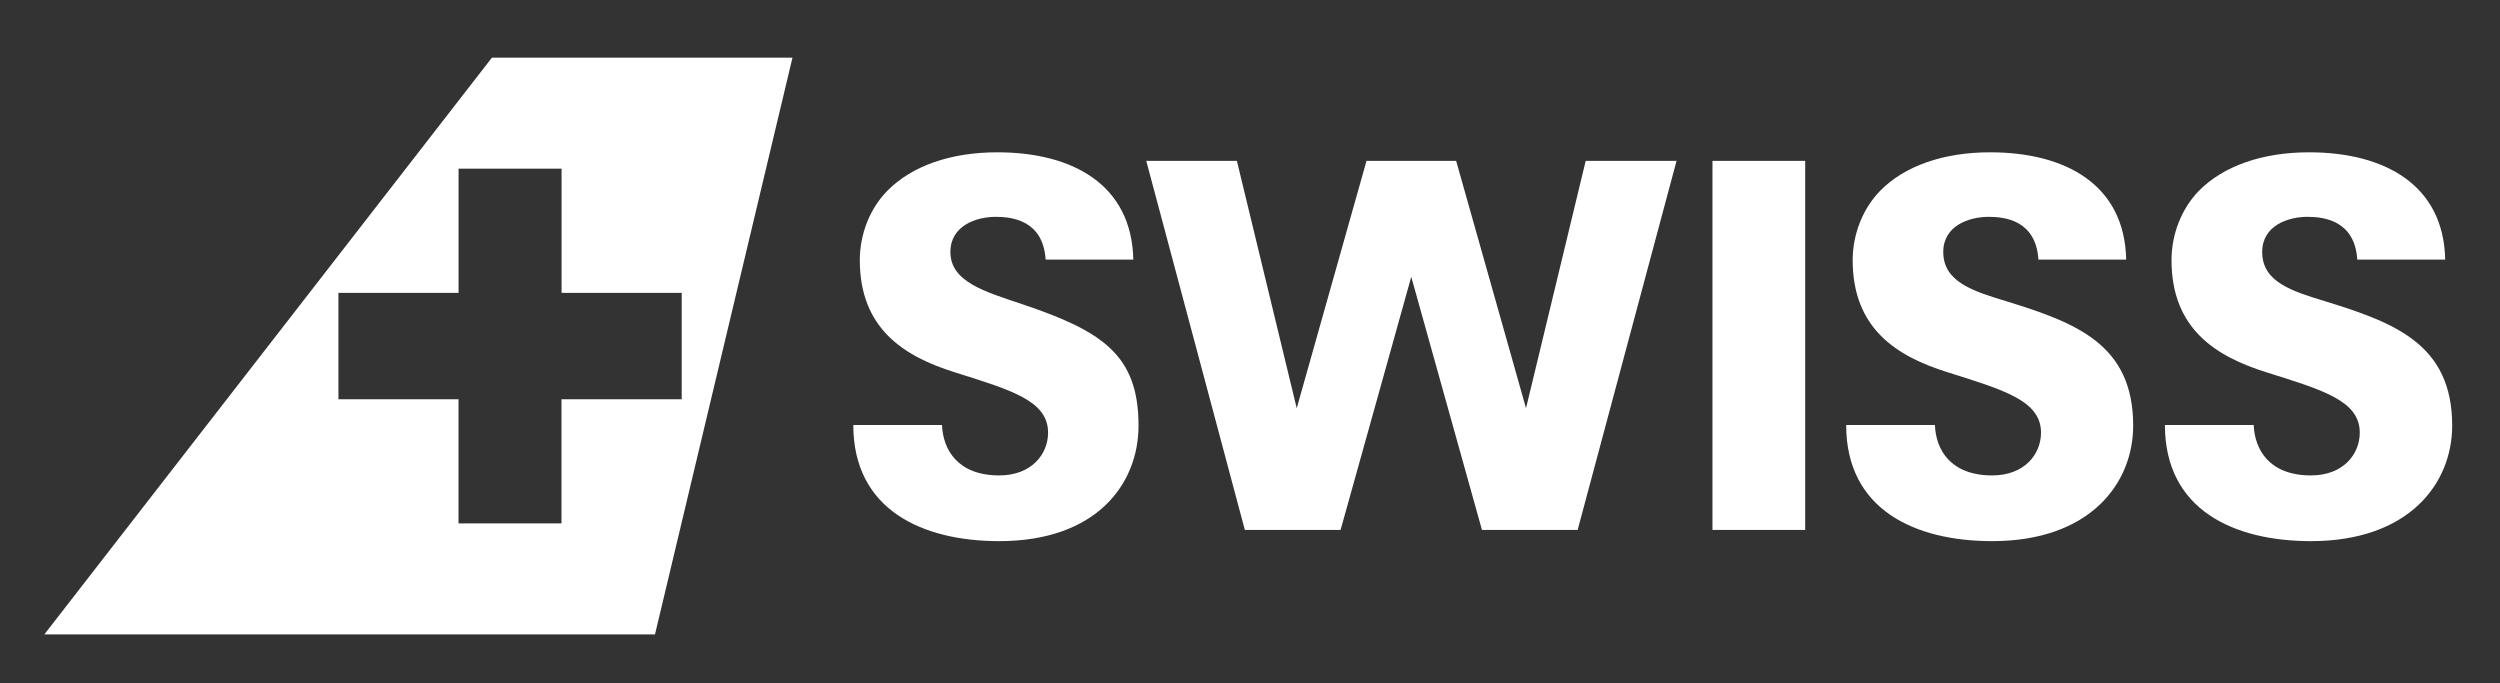 <svg width="183" height="50" viewBox="0 0 183 50" fill="none" xmlns="http://www.w3.org/2000/svg">
<rect x="0" y="0" width="183" height="50" fill="#333333" stroke="none"/>
<path d="M132.14 38.791H125.353V11.777H132.14V38.791ZM116.072 11.777L111.704 29.882L106.59 11.777H100.028L94.92 29.882L90.54 11.777H83.906L91.123 38.791H98.13L103.304 20.263L108.48 38.791H115.484L122.723 11.777H116.072ZM83.34 31.154C83.34 25.975 80.682 24.24 74.868 22.28C72.128 21.356 69.569 20.647 69.569 18.445C69.569 16.513 71.47 15.872 72.89 15.872C74.095 15.872 76.358 16.136 76.541 19.001H82.958C82.846 13.531 78.542 11.149 73.003 11.149C69.569 11.149 66.733 12.154 64.945 13.973C63.698 15.244 62.938 17.106 62.938 19.043C62.938 24.072 66.189 26.088 69.862 27.243C73.989 28.545 76.719 29.321 76.719 31.67C76.719 33.239 75.517 34.801 73.142 34.801C70.124 34.801 69.028 32.939 68.955 31.11H62.462C62.462 37.336 67.539 39.611 73.142 39.611C80.297 39.611 83.34 35.402 83.34 31.154ZM156.149 31.154C156.149 25.195 151.954 23.622 146.885 22.058C144.441 21.313 142.247 20.647 142.247 18.445C142.247 16.513 144.147 15.872 145.568 15.872C146.776 15.872 149.031 16.136 149.212 19.001H155.636C155.525 13.531 151.226 11.149 145.675 11.149C142.247 11.149 139.399 12.154 137.621 13.973C136.381 15.244 135.616 17.106 135.616 19.043C135.616 24.072 138.859 26.088 142.545 27.243C146.668 28.545 149.402 29.321 149.402 31.67C149.402 33.239 148.202 34.801 145.829 34.801C142.799 34.801 141.702 32.939 141.636 31.11H135.14C135.14 37.336 140.213 39.611 145.828 39.611C152.972 39.611 156.149 35.402 156.149 31.154ZM179.5 31.154C179.5 25.195 175.287 23.622 170.222 22.058C167.772 21.313 165.592 20.647 165.592 18.445C165.592 16.513 167.482 15.872 168.904 15.872C170.103 15.872 172.368 16.136 172.553 19.001H178.989C178.877 13.531 174.557 11.149 169.023 11.149C165.592 11.149 162.745 12.154 160.954 13.973C159.716 15.244 158.955 17.106 158.955 19.043C158.955 24.072 162.2 26.088 165.876 27.243C170.003 28.545 172.735 29.321 172.735 31.67C172.735 33.239 171.535 34.801 169.162 34.801C166.138 34.801 165.043 32.939 164.97 31.11H158.472C158.472 37.336 163.543 39.611 169.162 39.611C176.324 39.611 179.5 35.402 179.5 31.154Z" fill="white"/>
<path fill-rule="evenodd" clip-rule="evenodd" d="M58.009 4.223H36.007L3.246 46.438H47.945L58.009 4.223ZM49.901 29.224H41.107H41.1V38.315H33.563V29.224H24.773V21.436H33.567V12.346H41.107V21.436H49.901V29.224Z" fill="white"/>
</svg>
